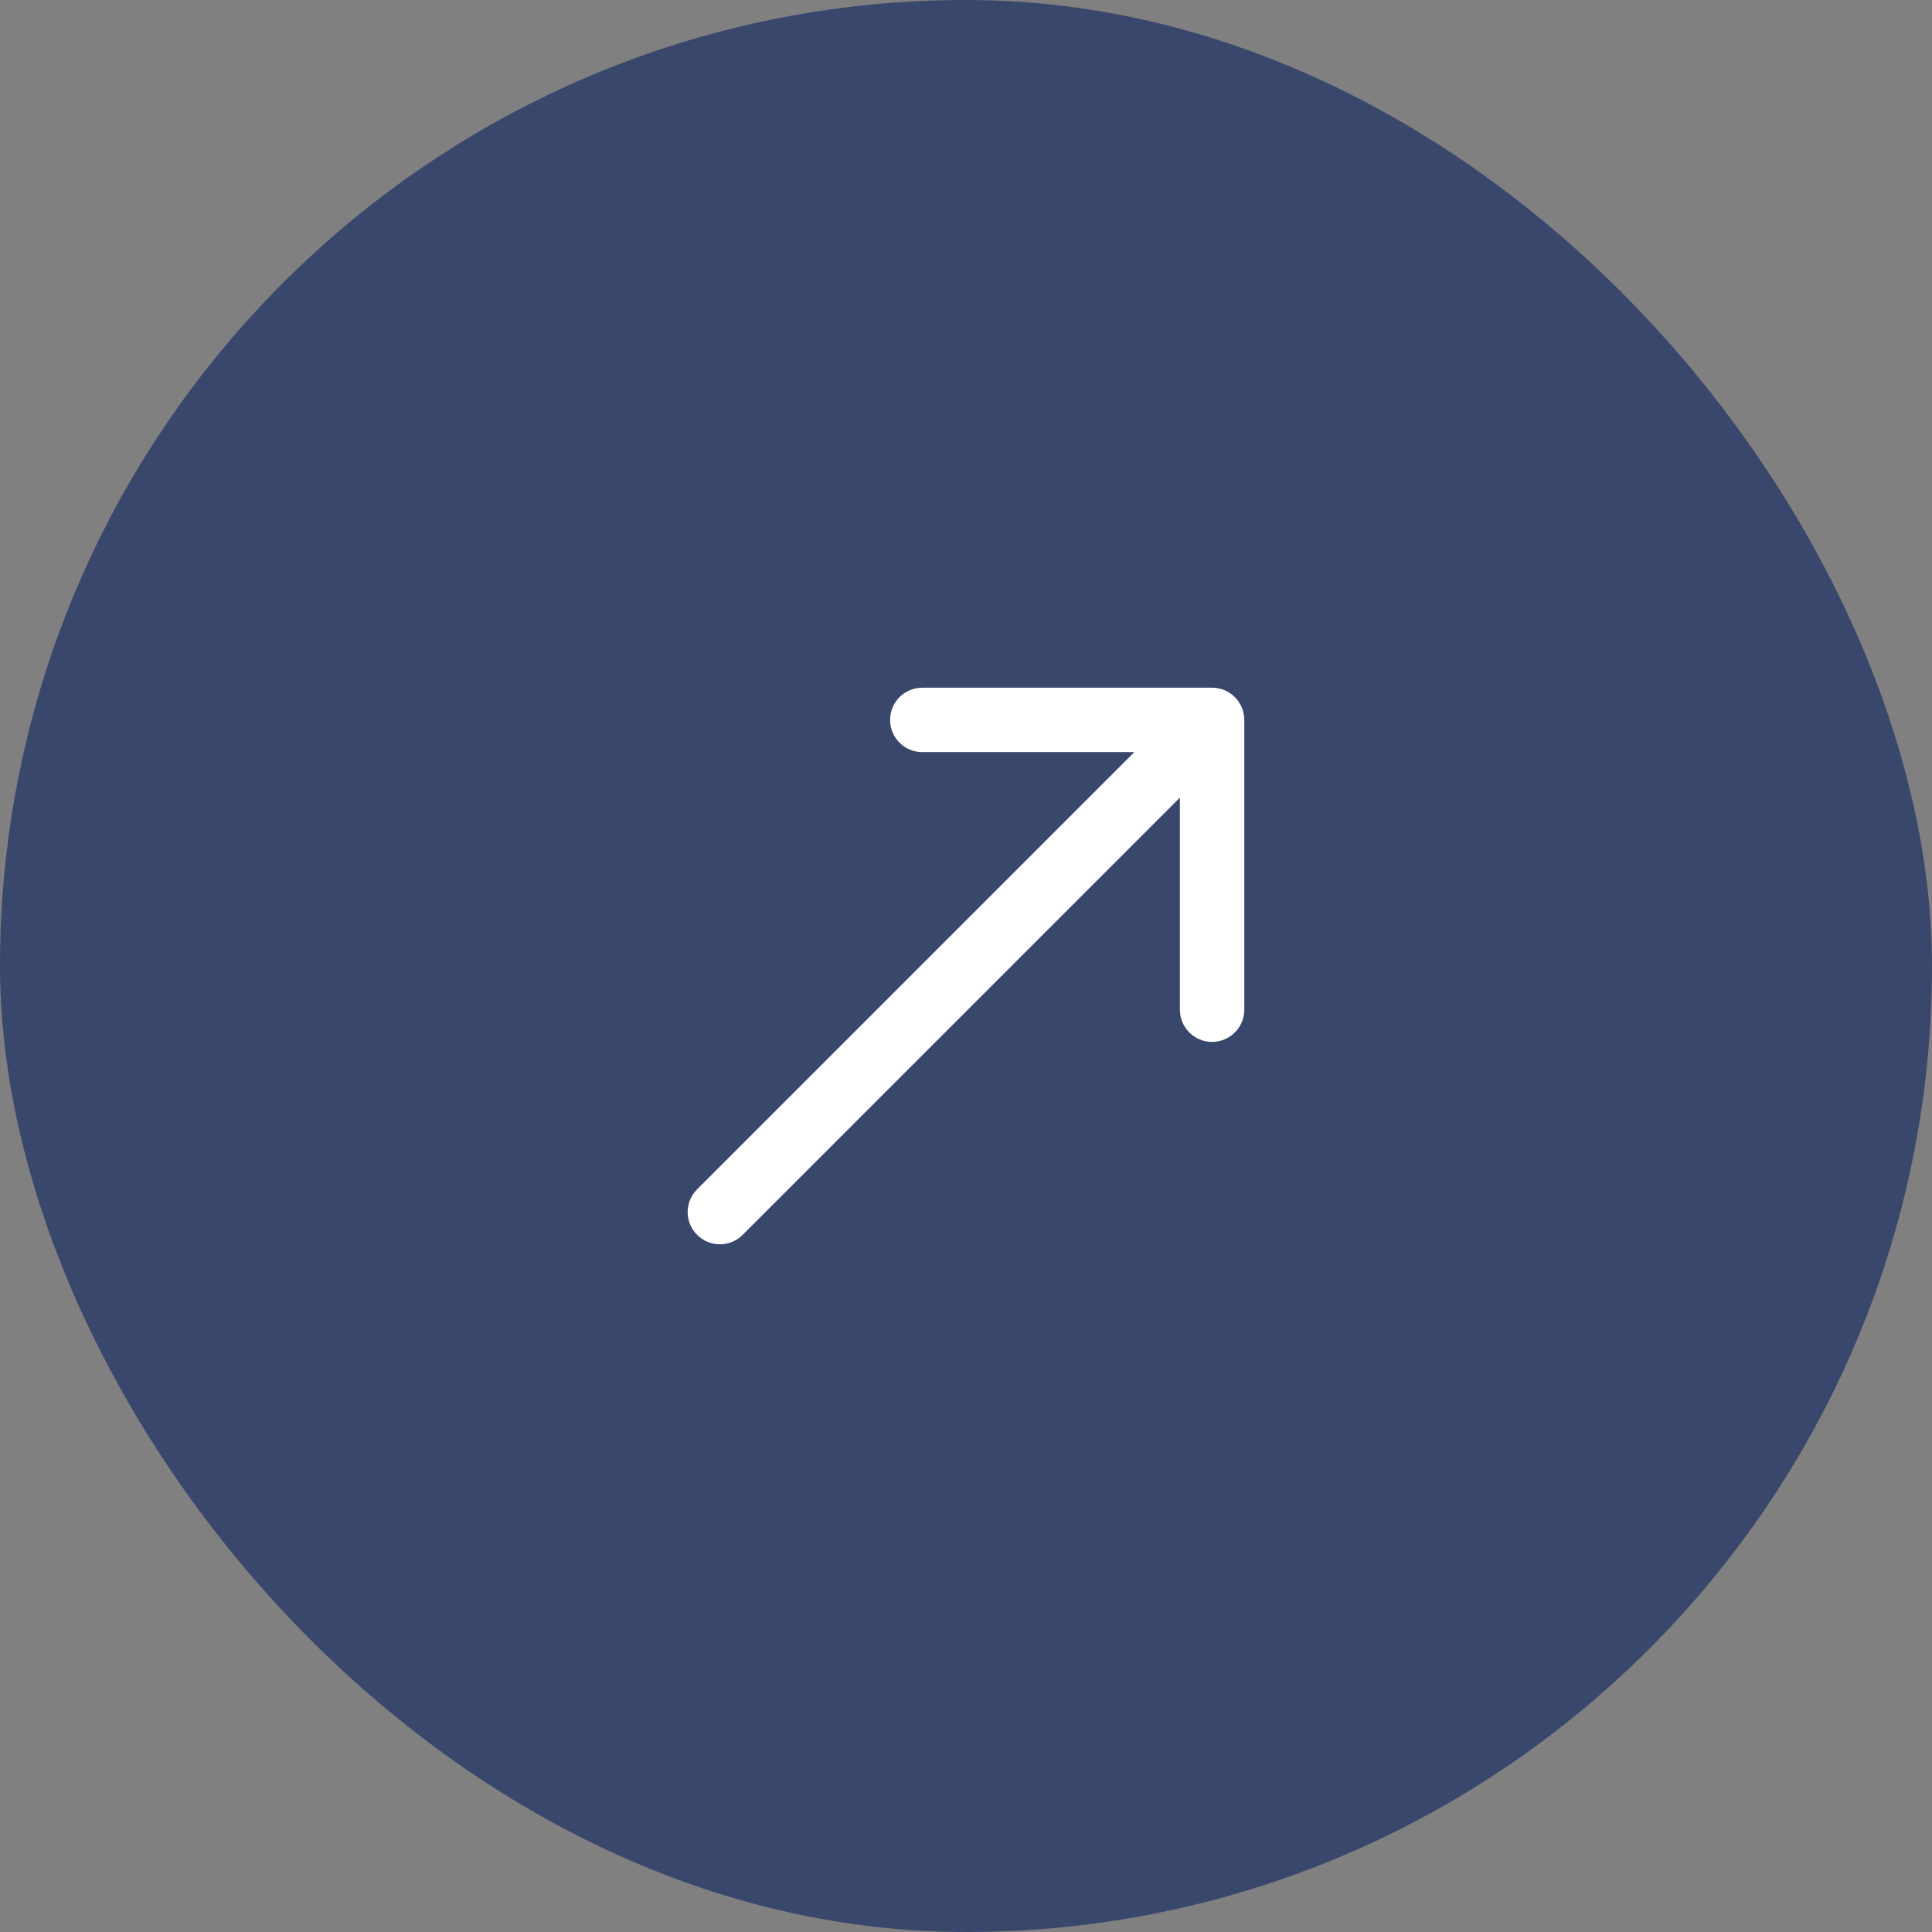 <?xml version="1.0" encoding="UTF-8"?> <svg xmlns="http://www.w3.org/2000/svg" width="45" height="45" viewBox="0 0 45 45" fill="none"><rect x="0" y="0" width="45" height="45" fill="#808080" stroke="none"/><rect width="45" height="45" rx="22.5" fill="#3A476C"></rect><path d="M16.237 27.702C15.944 27.995 15.944 28.47 16.237 28.762C16.53 29.055 17.005 29.055 17.298 28.762L16.768 28.232L16.237 27.702ZM28.982 16.768C28.982 16.354 28.646 16.018 28.232 16.018H21.482C21.068 16.018 20.732 16.354 20.732 16.768C20.732 17.182 21.068 17.518 21.482 17.518L27.482 17.518L27.482 23.518C27.482 23.932 27.818 24.268 28.232 24.268C28.646 24.268 28.982 23.932 28.982 23.518V16.768ZM16.768 28.232L17.298 28.762L28.762 17.298L28.232 16.768L27.702 16.237L16.237 27.702L16.768 28.232Z" fill="white"></path></svg> 